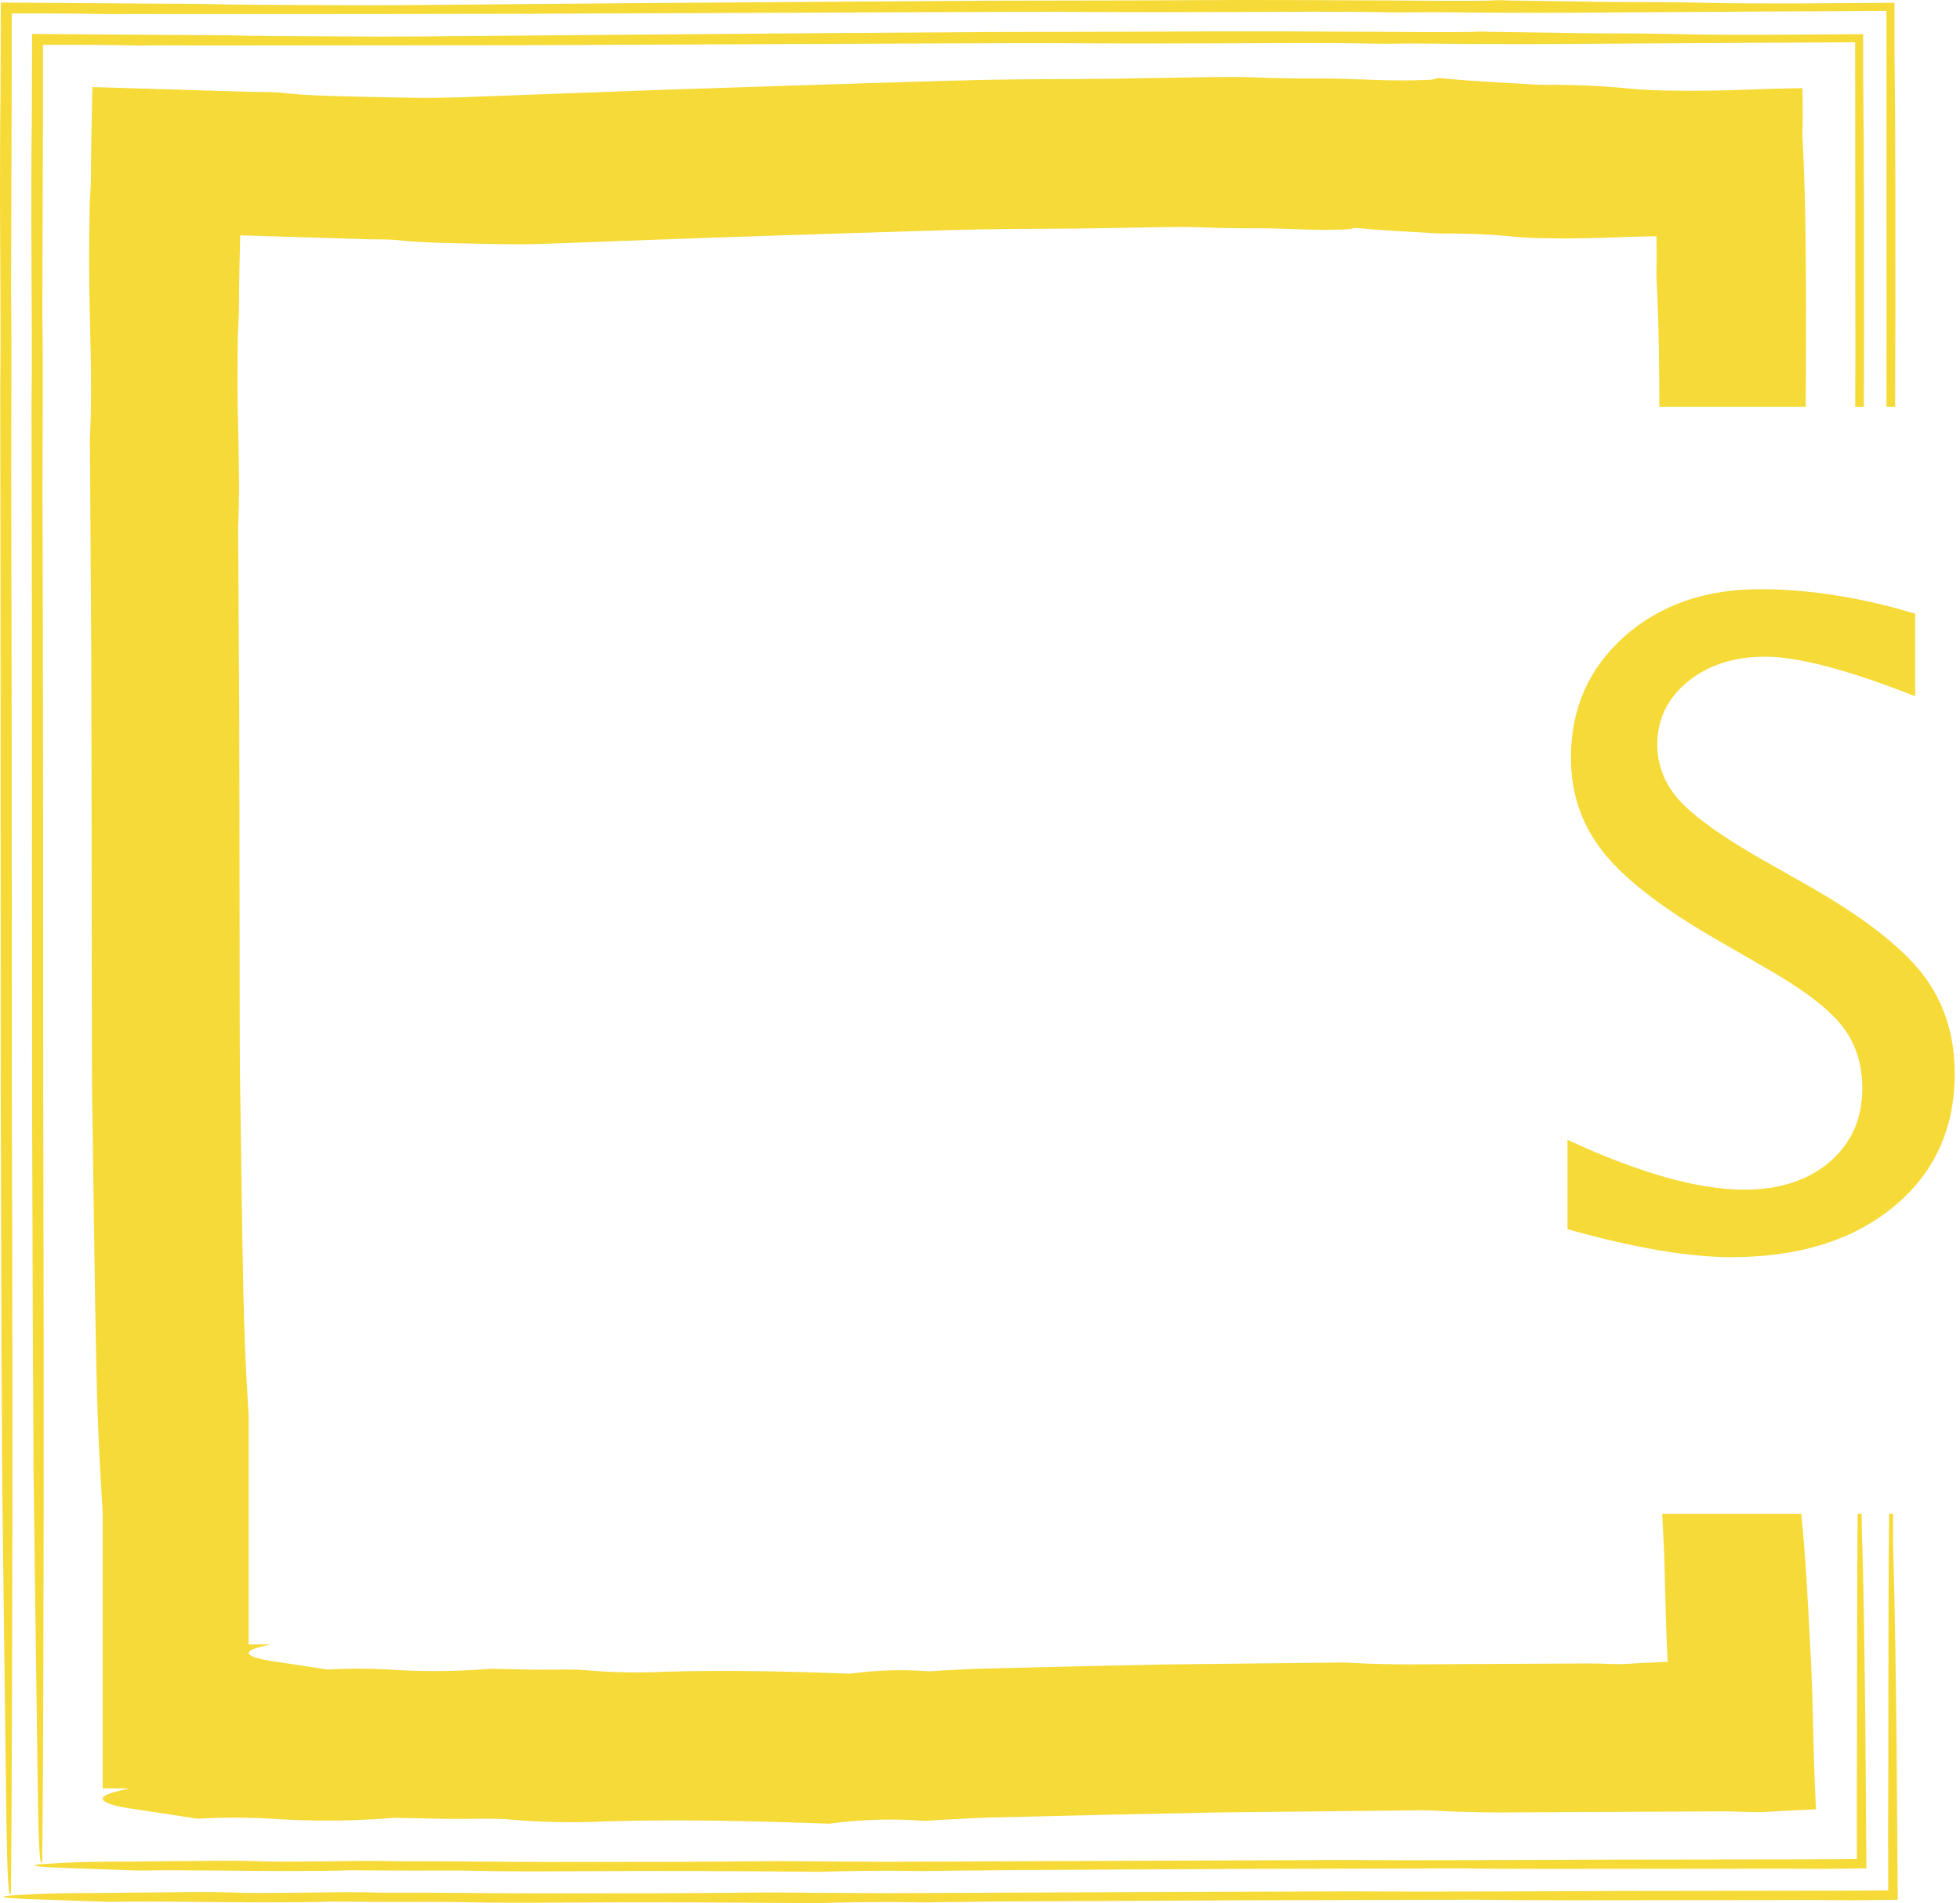 <svg width="206" height="200" viewBox="0 0 206 200" fill="none" xmlns="http://www.w3.org/2000/svg">
<path fill-rule="evenodd" clip-rule="evenodd" d="M195.894 42.749L195.917 34.922C195.908 25.889 195.931 16.78 195.823 8.11V3.59H195.568C192.361 3.614 189.296 3.634 186.098 3.652C183.085 3.664 179.201 3.655 177.06 3.6C174.007 3.522 170.985 3.507 167.488 3.5C166.859 3.494 166.221 3.486 165.628 3.481C162.516 3.436 159.154 3.383 156.459 3.342C155.881 3.302 155.3 3.307 154.722 3.357C154.43 3.367 153.375 3.373 152.644 3.376C148.973 3.401 145.643 3.332 142.195 3.332C139.321 3.321 136.735 3.31 134.023 3.298C132.47 3.298 130.669 3.294 129.007 3.294C125.348 3.307 121.73 3.322 118.074 3.337C113.409 3.35 108.677 3.359 104.075 3.367C98.089 3.405 92.202 3.447 86.285 3.486C79.752 3.535 73.206 3.585 66.718 3.638C59.191 3.702 51.721 3.767 44.209 3.833C41.255 3.858 38.381 3.847 35.292 3.825C31.255 3.806 27.287 3.803 23.922 3.709C23.066 3.685 21.436 3.692 20.165 3.685C14.646 3.647 9.204 3.608 3.655 3.569L3.376 3.565V3.847C3.364 6.889 3.355 9.962 3.341 13.1C3.331 14.127 3.317 15.11 3.304 16.156C3.3 18.442 3.3 20.757 3.292 23.049C3.3 29.472 3.39 35.792 3.317 42.329V44.215C3.326 51.768 3.339 59.319 3.355 66.87V81.098C3.364 90.853 3.37 100.611 3.373 110.372C3.376 112.755 3.376 115.151 3.376 117.52C3.402 125.216 3.428 132.902 3.452 140.579C3.476 145.283 3.501 150.029 3.529 154.581C3.588 158.901 3.637 162.999 3.687 167.176C3.785 174.179 3.879 181.259 3.973 188.143C4.054 194.277 4.193 196.262 4.44 195.66C4.566 183.717 4.548 171.437 4.589 159.452V139.541C4.575 130.932 4.553 122.538 4.539 113.934C4.531 105.72 4.531 97.47 4.531 89.232C4.522 85.37 4.517 81.505 4.517 77.639C4.513 68.992 4.496 60.345 4.467 51.698C4.467 45.529 4.548 39.292 4.454 33.171V31.892C4.477 25.203 4.499 18.432 4.517 11.84V4.71C8.05 4.701 11.531 4.704 14.723 4.789C17.448 4.731 20.254 4.793 22.931 4.78C29.23 4.774 35.507 4.77 41.829 4.761C46.503 4.755 51.232 4.75 55.878 4.743C70.513 4.686 85.095 4.622 99.75 4.561C104.587 4.544 109.418 4.514 114.554 4.552C118.985 4.584 123.871 4.57 128.504 4.552C133.982 4.538 139.433 4.477 144.592 4.59C144.911 4.593 145.499 4.598 145.752 4.598C148.791 4.543 151.48 4.608 154.348 4.62C157.466 4.636 160.913 4.649 163.81 4.622C170.608 4.58 177.648 4.534 184.523 4.497C187.993 4.477 191.485 4.459 194.979 4.443C194.979 15.384 194.997 26.425 195.002 37.427C195.002 39.153 194.992 40.984 194.987 42.749H195.894ZM96.784 196.63C97.115 196.63 97.928 196.616 98.512 196.605C100.487 196.586 102.417 196.562 104.442 196.543C109.233 196.517 114.07 196.488 118.879 196.46C122.457 196.443 126.021 196.424 129.627 196.406C137.57 196.386 145.526 196.366 153.497 196.347C154.686 196.358 155.898 196.373 157.161 196.386C159.028 196.39 160.954 196.402 162.849 196.404C171.056 196.397 179.258 196.388 187.454 196.379C189.137 196.378 191.235 196.415 192.447 196.39C193.457 196.379 194.5 196.363 195.568 196.347L196.161 196.344V195.764C196.125 191.088 196.089 186.04 196.053 181.39C195.967 174.275 195.892 167.19 195.707 161.637C195.682 160.789 195.668 159.941 195.663 159.092H195.243L195.223 161.598C195.208 163.459 195.203 165.435 195.194 167.368C195.185 172.585 195.176 177.845 195.172 183.007C195.158 187.199 195.145 191.283 195.163 195.366L193.292 195.385C192.092 195.385 190.741 195.394 189.439 195.399C182.291 195.411 175.149 195.421 168.012 195.43C159.077 195.451 150.231 195.532 141.184 195.467L140.542 195.466C129.583 195.505 118.627 195.547 107.675 195.594C105.107 195.607 102.566 195.617 100.006 195.631C97.722 195.64 95.432 195.648 93.154 195.656C90.784 195.645 88.436 195.631 86.073 195.618C84.215 195.613 82.082 195.571 80.552 195.594C73.175 195.677 65.472 195.679 57.885 195.676C52.659 195.674 47.644 195.581 42.169 195.608C39.643 195.524 37.223 195.566 34.484 195.607C32.494 195.63 28.78 195.656 28.08 195.626C24.395 195.469 20.55 195.594 16.838 195.598C15.837 195.613 14.843 195.626 13.919 195.639C8.651 195.626 6.825 195.746 4.913 195.867C2.641 196.011 3.516 196.191 6.997 196.308C9.46 196.397 11.79 196.476 14.427 196.569C16.901 196.536 19.366 196.536 22.57 196.569C27.43 196.623 33.096 196.666 36.801 196.545C39.53 196.559 41.205 196.569 42.898 196.578C45.247 196.585 48.368 196.554 49.784 196.595C53.426 196.688 57.432 196.666 60.943 196.642C69.487 196.586 77.529 196.63 86.132 196.706C88.987 196.63 92.229 196.54 96.784 196.63ZM199.179 42.749L199.208 32.695C199.208 23.351 199.223 13.934 199.114 4.964V0.298H198.859C195.546 0.317 192.37 0.343 189.067 0.362C185.95 0.371 181.931 0.362 179.722 0.307C176.552 0.228 173.431 0.21 169.822 0.209C169.162 0.2 168.497 0.195 167.9 0.191C164.681 0.146 161.197 0.089 158.408 0.048C157.811 0.009 157.213 0.013 156.616 0.059C156.311 0.079 155.216 0.08 154.466 0.083C150.677 0.106 147.224 0.035 143.654 0.038C140.691 0.027 138.011 0.015 135.204 0.005C133.596 0.005 131.733 0.001 130.018 0C126.237 0.015 122.483 0.032 118.702 0.044C113.876 0.055 108.995 0.059 104.227 0.07C98.049 0.116 91.947 0.155 85.831 0.194C79.073 0.241 72.302 0.296 65.59 0.343C57.8 0.405 50.082 0.473 42.31 0.54C39.248 0.563 36.275 0.552 33.087 0.535C28.906 0.51 24.807 0.51 21.328 0.416C20.442 0.394 18.75 0.4 17.434 0.39C11.732 0.352 6.102 0.312 0.36 0.272H0.085V0.554C0.072 3.695 0.058 6.876 0.049 10.123C0.036 11.182 0.027 12.207 0.017 13.287C0.017 15.645 0.008 18.043 0 20.409C0.008 27.061 0.1 33.596 0.027 40.355V42.307C0.036 50.12 0.047 57.932 0.058 65.743C0.058 70.643 0.06 75.548 0.063 80.459C0.072 90.549 0.077 100.641 0.076 110.735C0.076 113.2 0.076 115.679 0.085 118.126C0.108 126.089 0.132 134.041 0.157 141.981C0.185 146.844 0.211 151.751 0.242 156.458C0.293 160.93 0.346 165.162 0.4 169.491C0.49 176.733 0.584 184.055 0.674 191.178C0.768 197.519 0.898 199.568 1.145 198.95C1.275 186.598 1.253 173.89 1.298 161.499V140.903C1.275 132 1.262 123.318 1.247 114.419C1.247 105.92 1.238 97.388 1.233 88.871C1.233 84.875 1.233 80.878 1.231 76.881C1.213 67.936 1.195 58.992 1.177 50.047C1.168 43.668 1.253 37.212 1.163 30.886V29.562C1.186 22.637 1.207 15.643 1.231 8.82V1.417C4.885 1.41 8.504 1.411 11.817 1.49C14.624 1.44 17.529 1.499 20.295 1.485C26.81 1.48 33.306 1.473 39.845 1.472C44.68 1.463 49.574 1.457 54.374 1.449C69.519 1.388 84.602 1.333 99.75 1.272C104.749 1.254 109.759 1.222 115.061 1.262C119.646 1.29 124.706 1.278 129.496 1.262C135.159 1.245 140.803 1.185 146.137 1.298C146.464 1.298 147.075 1.304 147.33 1.308C150.47 1.249 153.258 1.313 156.226 1.326C159.451 1.341 163.019 1.358 166.019 1.329C173.05 1.284 180.32 1.244 187.44 1.2C191.037 1.183 194.655 1.165 198.272 1.147C198.279 12.472 198.285 23.9 198.285 35.284C198.285 37.72 198.268 40.356 198.269 42.749H199.179ZM59.614 199.937C68.456 199.876 76.766 199.93 85.669 200C88.62 199.924 91.982 199.831 96.689 199.92C97.029 199.93 97.865 199.909 98.47 199.901C100.514 199.876 102.508 199.855 104.622 199.831C109.562 199.807 114.567 199.779 119.542 199.755C123.243 199.736 126.924 199.718 130.651 199.701C138.877 199.682 147.108 199.661 155.346 199.637C156.571 199.656 157.834 199.661 159.131 199.676C161.07 199.689 163.065 199.693 165.023 199.699C173.509 199.693 181.991 199.684 190.471 199.671C192.214 199.667 194.377 199.713 195.635 199.689C196.681 199.671 197.744 199.657 198.859 199.647L199.456 199.636L199.452 199.054C199.42 194.22 199.378 189.001 199.344 184.185C199.259 176.831 199.177 169.506 199.002 163.762C198.957 162.3 198.948 160.696 198.961 159.092H198.552C198.544 160.287 198.529 161.737 198.513 163.718C198.509 165.709 198.5 167.7 198.486 169.69C198.476 175.078 198.473 180.526 198.465 185.863C198.442 190.202 198.433 194.433 198.456 198.663L196.515 198.674C195.271 198.68 193.866 198.685 192.519 198.693C185.138 198.702 177.75 198.711 170.356 198.721C161.12 198.747 151.973 198.83 142.612 198.763C142.401 198.763 142.158 198.763 141.944 198.762C130.611 198.801 119.279 198.844 107.948 198.888C105.286 198.902 102.665 198.915 100.01 198.925C97.653 198.933 95.287 198.943 92.925 198.95C90.483 198.938 88.049 198.925 85.607 198.915C83.682 198.905 81.475 198.864 79.906 198.886C72.261 198.973 64.306 198.975 56.453 198.971C51.047 198.967 45.858 198.875 40.203 198.903C37.591 198.817 35.08 198.859 32.252 198.894C30.191 198.92 26.357 198.948 25.62 198.919C21.813 198.763 17.829 198.886 13.995 198.894C12.967 198.905 11.935 198.92 10.979 198.93C5.532 198.919 3.632 199.036 1.665 199.16C-0.687 199.305 0.217 199.484 3.816 199.601C6.372 199.689 8.765 199.769 11.508 199.867C14.062 199.827 16.605 199.827 19.918 199.861C24.95 199.917 30.811 199.956 34.65 199.841C37.465 199.852 39.199 199.862 40.953 199.872C43.374 199.876 46.601 199.848 48.074 199.885C51.833 199.983 55.981 199.956 59.614 199.937ZM96.995 191.344C97.313 191.369 98.053 191.29 98.603 191.265C100.432 191.176 102.211 191.049 104.102 191.001C108.529 190.895 112.999 190.79 117.451 190.685C120.769 190.621 124.063 190.549 127.398 190.479C134.761 190.401 142.126 190.319 149.495 190.236C150.592 190.228 151.723 190.354 152.898 190.384C154.62 190.433 156.401 190.479 158.157 190.471C165.755 190.434 173.347 190.395 180.935 190.354C182.492 190.341 184.438 190.505 185.559 190.418C186.497 190.35 187.449 190.3 188.448 190.251L190.859 190.14L190.761 187.94C190.563 183.614 190.559 178.939 190.338 174.634C190.063 169.171 189.797 163.724 189.316 159.092H174.702L174.838 161.791C175.021 165.357 175.025 169.229 175.189 172.811L175.27 174.634L173.274 174.725C172.447 174.765 171.656 174.806 170.881 174.863C169.952 174.935 168.34 174.8 167.051 174.81C160.763 174.841 154.475 174.874 148.186 174.907C146.733 174.913 145.256 174.875 143.83 174.835C142.858 174.81 141.921 174.705 141.013 174.711C134.911 174.778 128.81 174.845 122.71 174.913C119.948 174.971 117.22 175.031 114.473 175.085C110.786 175.171 107.082 175.258 103.416 175.346C101.851 175.385 100.378 175.491 98.864 175.564C98.406 175.585 97.795 175.65 97.531 175.63C94.81 175.427 92.075 175.513 89.372 175.884C82.774 175.65 76.605 175.493 70.059 175.676C67.206 175.819 64.347 175.766 61.501 175.518C60.414 175.39 58.026 175.488 56.226 175.468C54.928 175.44 53.64 175.413 51.547 175.371C47.915 175.672 44.265 175.693 40.629 175.435C38.554 175.327 36.474 175.331 34.399 175.447C32.372 175.14 30.59 174.869 28.696 174.581C26.034 174.199 25.364 173.621 27.102 173.145C27.534 173.035 27.961 172.914 28.454 172.811H26.136V148.838C25.989 146.334 25.835 143.839 25.738 141.236C25.605 137.75 25.539 134.107 25.477 130.503C25.39 124.628 25.302 118.723 25.221 112.821C25.195 111.01 25.203 109.174 25.195 107.346C25.188 99.865 25.179 92.383 25.167 84.901C25.159 81.262 25.15 77.626 25.141 73.995C25.107 68.204 25.071 62.413 25.032 56.622C25.032 56.139 25.009 55.604 25.032 55.179C25.275 50.162 24.968 45.319 24.957 40.394C24.949 38.633 24.976 36.863 25.002 35.11C25.02 34.305 25.108 33.552 25.111 32.765C25.119 30.365 25.167 28.003 25.221 25.674L25.247 24.732L26.136 24.76C30.39 24.888 34.558 25.015 38.794 25.143C39.771 25.172 41.019 25.149 41.676 25.225C44.26 25.526 47.296 25.539 50.394 25.614C52.763 25.669 54.962 25.705 57.225 25.624C62.988 25.41 68.713 25.199 74.482 24.986C79.464 24.824 84.486 24.659 89.493 24.496C94.02 24.359 98.533 24.2 103.123 24.105C106.657 24.033 110.286 24.052 113.856 24.011C116.657 23.963 119.433 23.917 122.242 23.87C123.512 23.852 124.895 23.833 126.083 23.882C128.164 23.971 130.157 23.994 132.352 23.989C134.996 23.984 137.553 24.216 140.357 24.14C140.892 24.143 141.426 24.119 141.958 24.067C142.387 23.979 142.06 23.899 143.285 24.018C145.347 24.226 147.937 24.337 150.318 24.484C150.765 24.513 151.257 24.543 151.743 24.543C154.193 24.52 156.642 24.629 159.08 24.868C160.723 25.051 163.698 25.073 166.008 25.046C168.457 25.016 170.819 24.881 173.274 24.841L174.096 24.828L174.11 25.674C174.124 26.738 174.124 27.82 174.089 28.943C174.338 33.431 174.391 38.073 174.399 42.749H189.788C189.799 41.52 189.804 40.289 189.804 39.05C189.804 30.683 189.88 22.253 189.434 14.232C189.478 12.877 189.478 11.57 189.46 10.285L189.441 9.263L188.448 9.279C185.484 9.328 182.632 9.491 179.677 9.527C176.886 9.558 173.297 9.532 171.313 9.312C168.368 9.023 165.411 8.892 162.453 8.919C161.867 8.919 161.271 8.884 160.73 8.848C157.856 8.67 154.73 8.536 152.24 8.285C150.76 8.142 151.155 8.238 150.637 8.346C150.352 8.405 149.387 8.418 148.705 8.432C145.32 8.524 142.232 8.245 139.039 8.25C136.39 8.257 133.982 8.229 131.468 8.121C130.035 8.062 128.364 8.085 126.831 8.107C123.441 8.164 120.088 8.218 116.708 8.277C112.395 8.326 108.016 8.302 103.749 8.389C98.206 8.505 92.756 8.698 87.29 8.864C81.243 9.06 75.18 9.258 69.166 9.454C62.22 9.709 55.275 9.967 48.329 10.225C45.596 10.322 42.943 10.279 40.081 10.212C36.341 10.122 32.676 10.106 29.556 9.744C28.761 9.651 27.254 9.678 26.076 9.646C20.962 9.49 15.927 9.337 10.792 9.18L9.717 9.149L9.687 10.285C9.621 13.096 9.565 15.947 9.554 18.847C9.55 19.798 9.444 20.707 9.421 21.68C9.392 23.793 9.36 25.934 9.369 28.058C9.383 34.006 9.753 39.851 9.458 45.91C9.432 46.422 9.458 47.069 9.458 47.651C9.507 54.639 9.551 61.632 9.591 68.629C9.603 73.017 9.614 77.406 9.621 81.796C9.634 90.826 9.646 99.86 9.656 108.897C9.665 111.104 9.656 113.323 9.687 115.508C9.785 122.633 9.892 129.763 9.997 136.859C10.071 141.209 10.151 145.609 10.31 149.818C10.428 152.96 10.613 155.971 10.792 158.997V187.94H13.592C12.995 188.065 12.478 188.21 11.959 188.344C9.858 188.919 10.669 189.618 13.884 190.078C16.17 190.426 18.32 190.753 20.769 191.124C23.274 190.984 25.785 190.979 28.292 191.11C32.682 191.421 37.089 191.395 41.475 191.031C44.002 191.082 45.556 191.116 47.123 191.148C49.296 191.172 52.181 191.055 53.493 191.207C56.928 191.509 60.38 191.574 63.824 191.4C71.73 191.179 79.176 191.369 87.144 191.651C90.408 191.201 93.71 191.099 96.995 191.344Z" fill="#F6DA37"/>
<path d="M181.955 132.113C177.468 132.113 171.731 131.134 164.745 129.177V119.781C172.273 123.274 178.462 125.021 183.31 125.021C187.044 125.021 190.048 124.042 192.322 122.085C194.595 120.128 195.732 117.553 195.732 114.361C195.732 111.741 194.987 109.512 193.496 107.675C192.005 105.839 189.258 103.791 185.252 101.532L180.645 98.867C174.953 95.615 170.941 92.551 168.607 89.675C166.273 86.799 165.106 83.449 165.106 79.625C165.106 74.475 166.973 70.237 170.708 66.909C174.441 63.582 179.2 61.918 184.981 61.918C190.131 61.918 195.566 62.776 201.288 64.493V73.165C194.241 70.395 188.987 69.01 185.523 69.01C182.241 69.01 179.531 69.883 177.393 71.629C175.255 73.376 174.186 75.574 174.186 78.224C174.186 80.453 174.969 82.425 176.534 84.142C178.1 85.858 180.961 87.906 185.117 90.285L189.905 92.995C195.687 96.278 199.722 99.379 202.011 102.3C204.299 105.221 205.444 108.729 205.444 112.825C205.444 118.637 203.298 123.304 199.007 126.828C194.716 130.351 189.032 132.113 181.955 132.113Z" fill="#F6DA37"/>
</svg>
